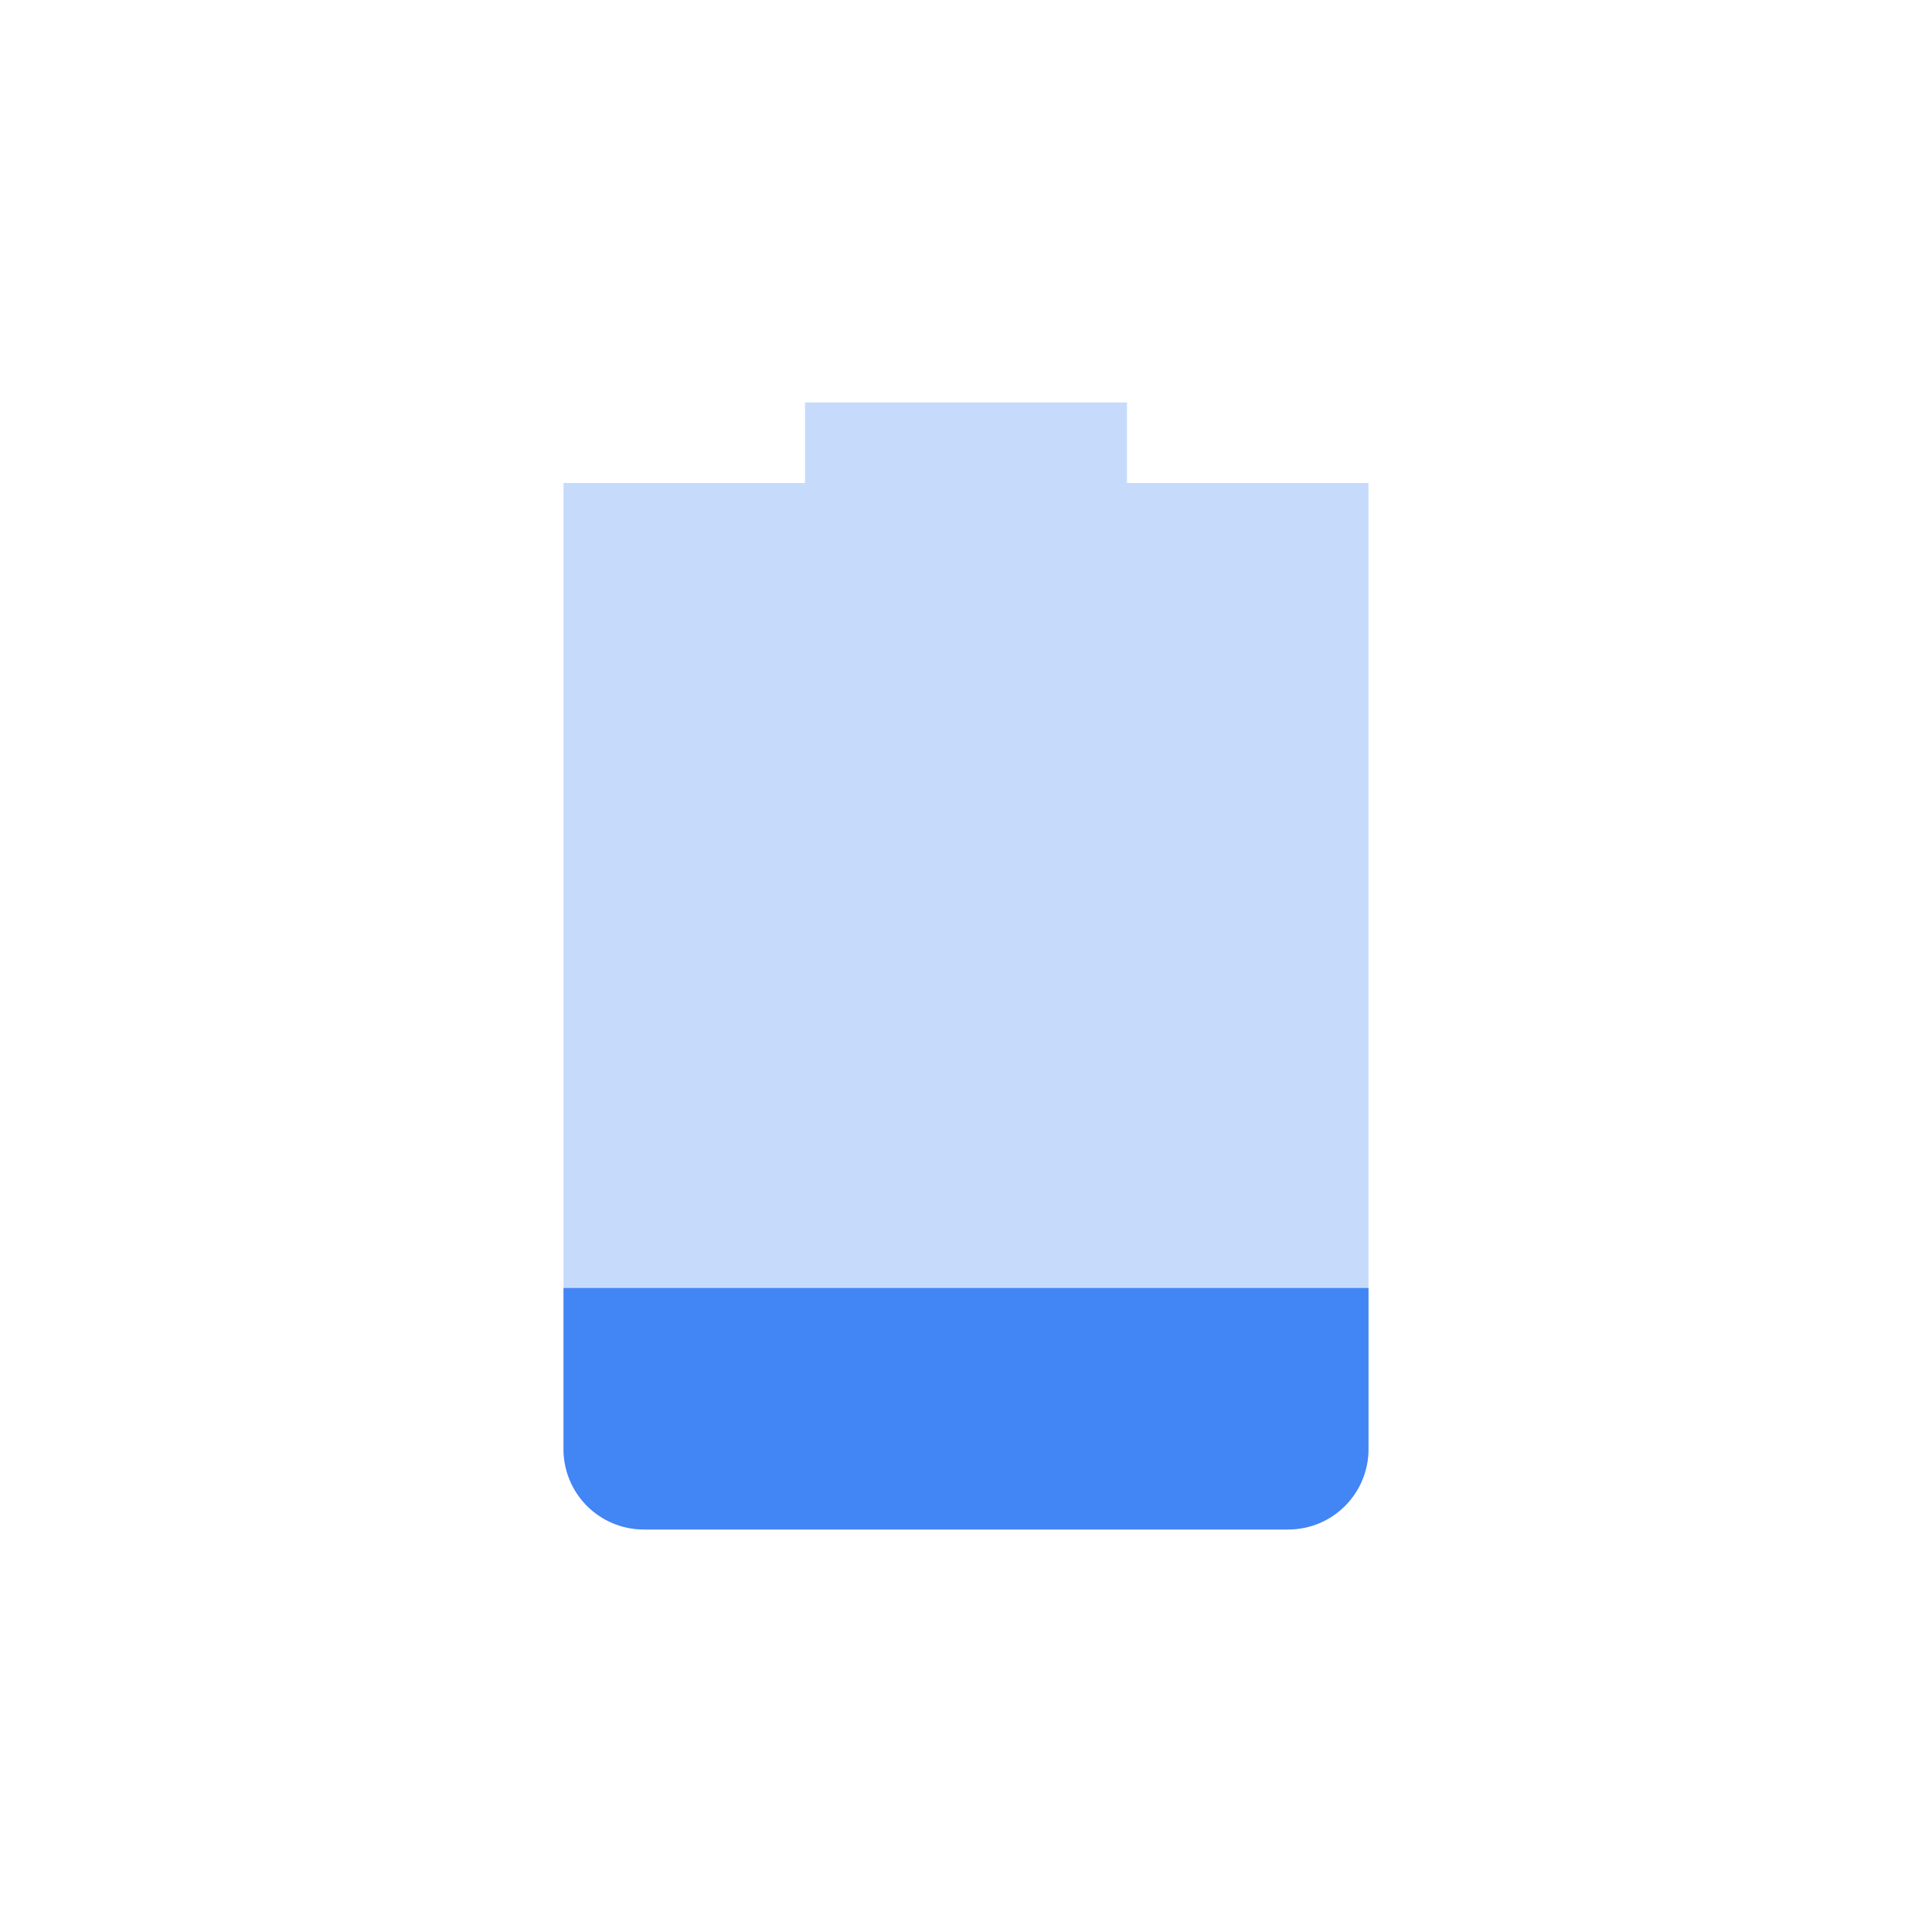 <svg xmlns="http://www.w3.org/2000/svg" width="24" height="24" version="1.1">
 <defs>
  <style id="current-color-scheme" type="text/css">
   .ColorScheme-Text { color:#e0af68; } .ColorScheme-Highlight { color:#4285f4; }
  </style>
 </defs>
 <g transform="matrix(1,0,0,1,1,1)">
  <path style="opacity:0.3;fill:currentColor" class="ColorScheme-Highlight" d="M 9,4 V 5 H 6 V 17 C 6,17.554 6.446,18 7,18 H 15 C 15.554,18 16,17.554 16,17 V 5 H 13 V 4 Z"/>
  <path style="fill:currentColor" class="ColorScheme-Highlight" d="M 6 15 L 6 17 C 6 17.554 6.446 18 7 18 L 15 18 C 15.554 18 16 17.554 16 17 L 16 15 L 6 15 z"/>
 </g>
</svg>

